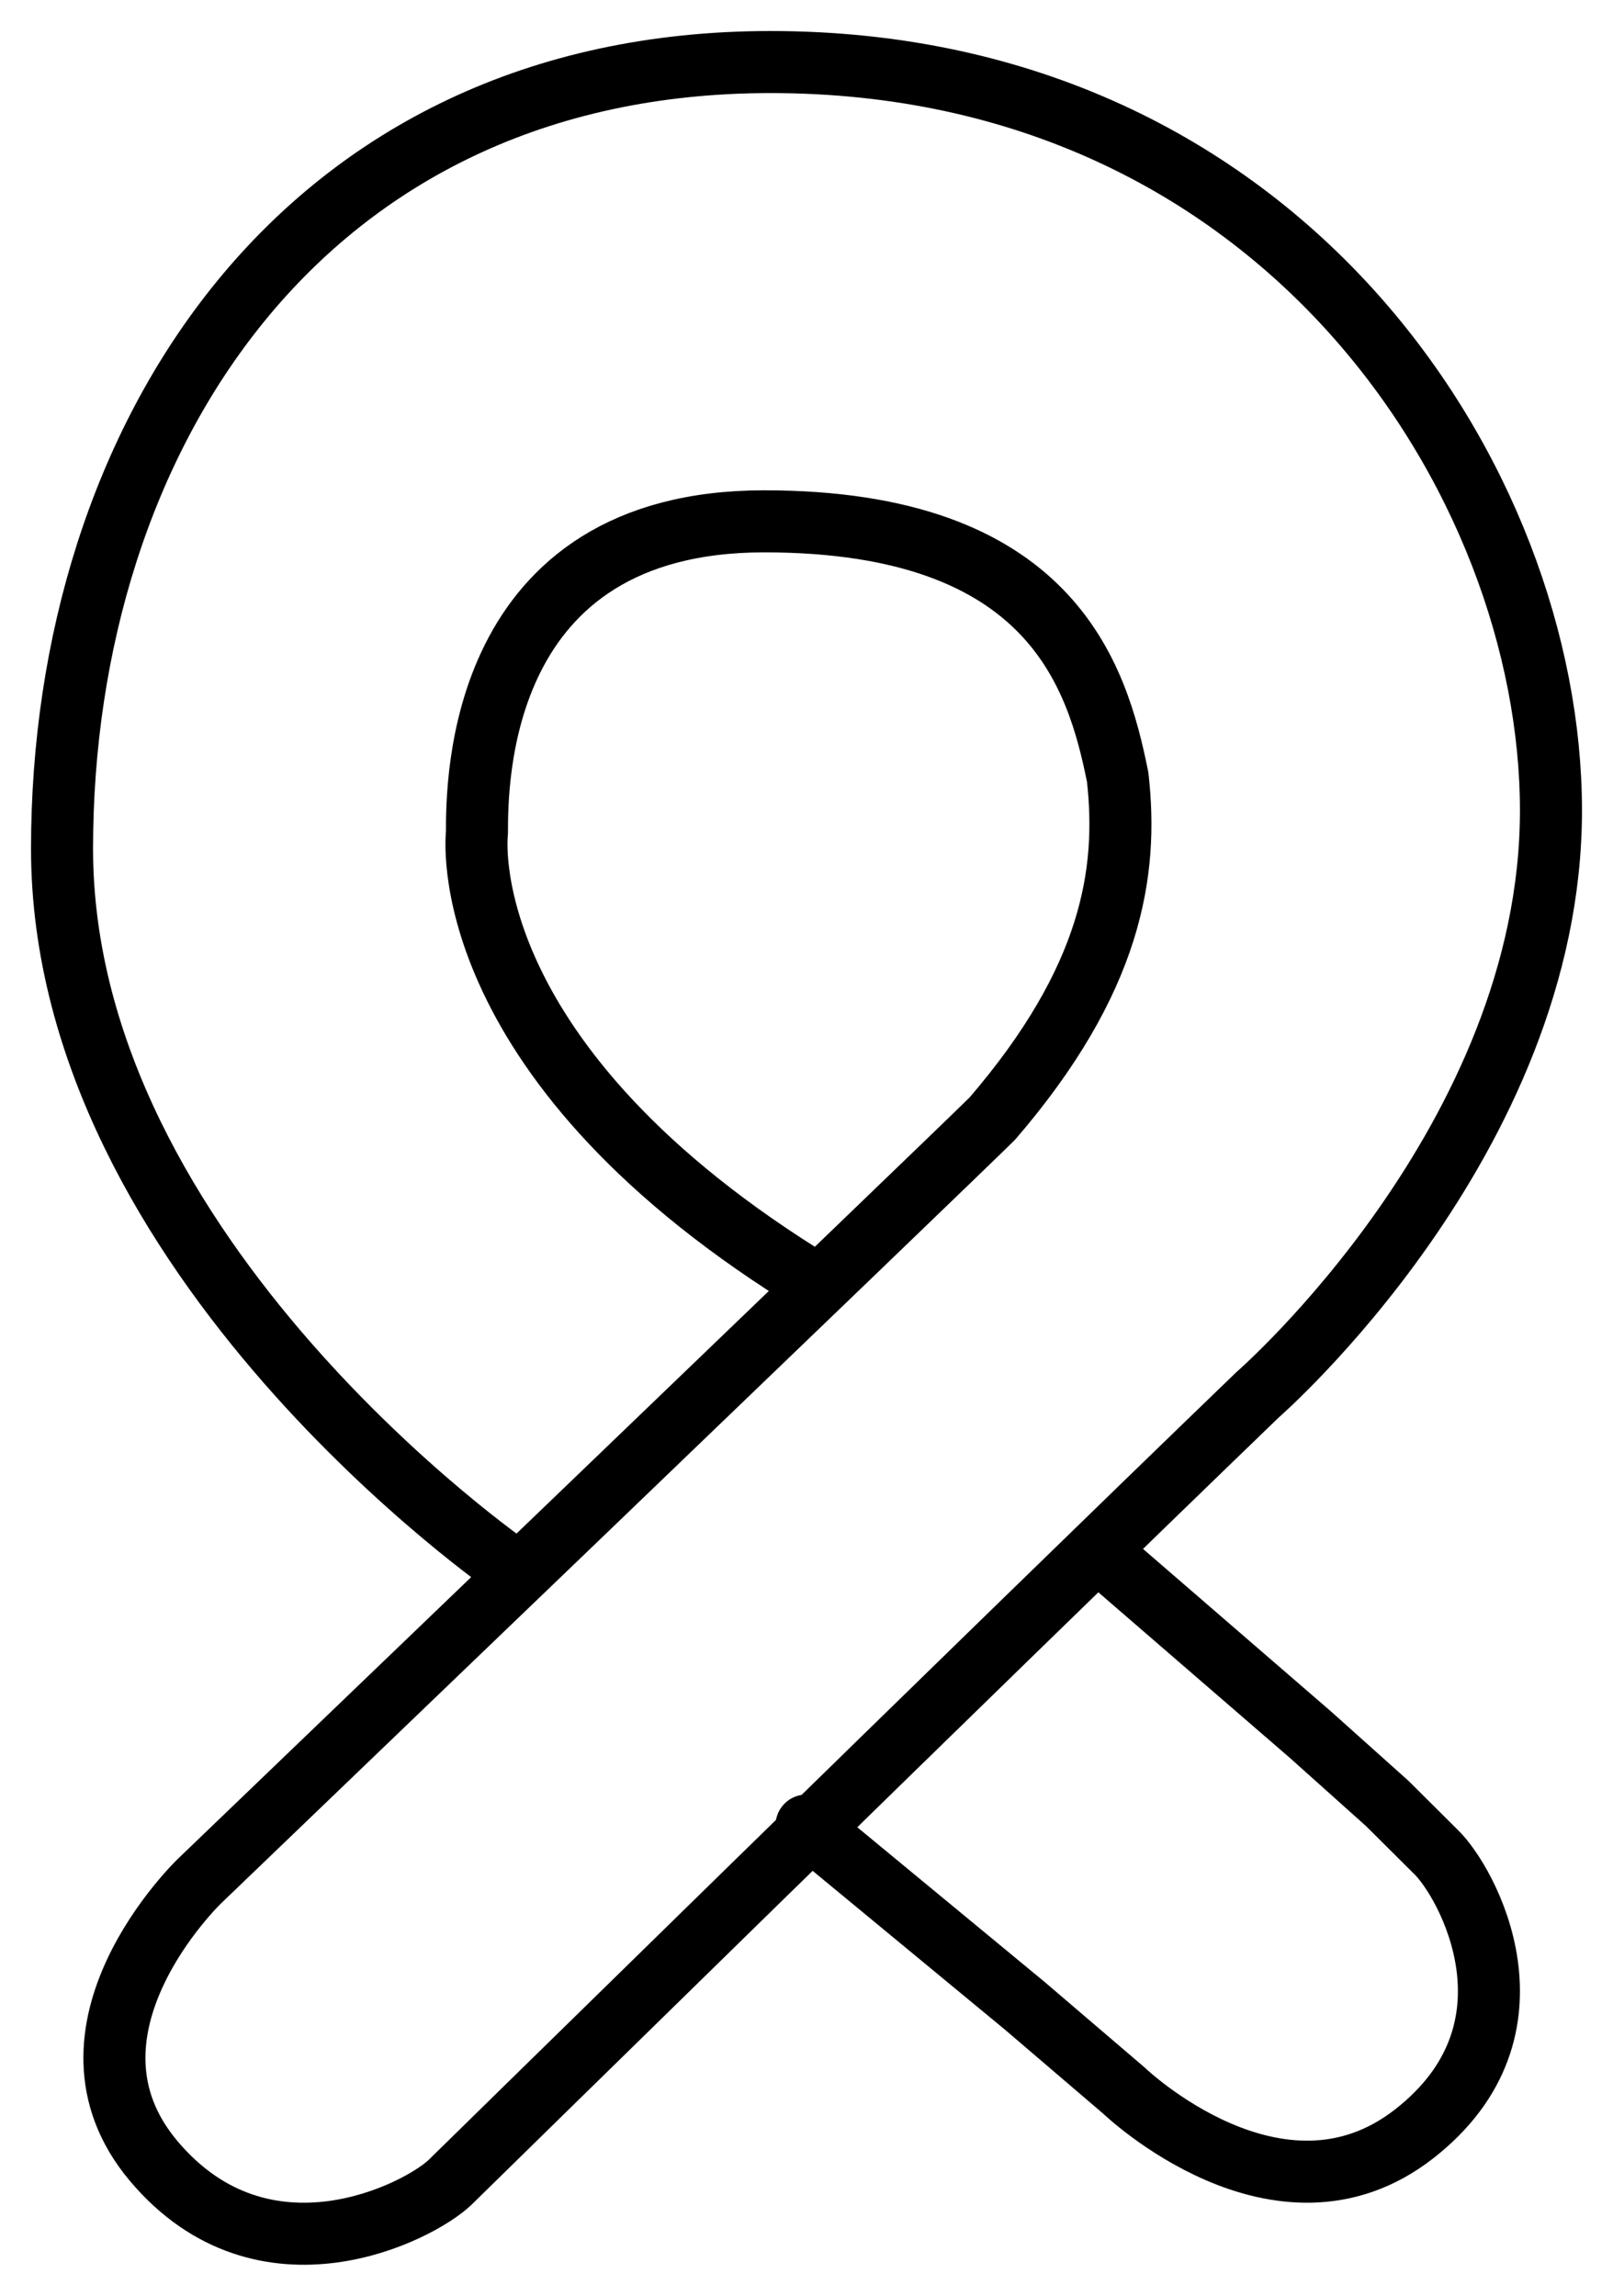 <svg width="26" height="37" viewBox="0 0 26 37" fill="none" xmlns="http://www.w3.org/2000/svg">
<path d="M13 29.421L16.517 32.325L18.117 33.693C18.117 33.693 20.612 36.088 22.79 34.394C24.969 32.7 23.639 30.311 23.138 29.838L22.362 29.066L21.129 27.962L17.703 25" stroke="black" stroke-miterlimit="10" stroke-linecap="round" stroke-linejoin="round"/>
<path d="M12.91 20.543C7.25 16.983 7.688 13.423 7.688 13.423C7.688 12.603 7.688 8.402 12.318 8.402C16.948 8.402 17.688 10.893 18.016 12.526C18.189 14.063 17.919 15.791 15.996 18.027C15.431 18.59 3.215 30.317 3.215 30.317C3.215 30.317 0.703 32.727 2.48 34.831C4.257 36.936 6.762 35.651 7.259 35.167C7.665 34.77 15.681 26.906 20.272 22.478C20.272 22.478 25 18.366 25 13.064C25 7.762 20.678 1 12.421 1C4.859 1 1 7.07 1 13.678C1 20.287 8.254 25.281 8.254 25.281" stroke="black" stroke-miterlimit="10" stroke-linecap="round" stroke-linejoin="round"/>
</svg>

